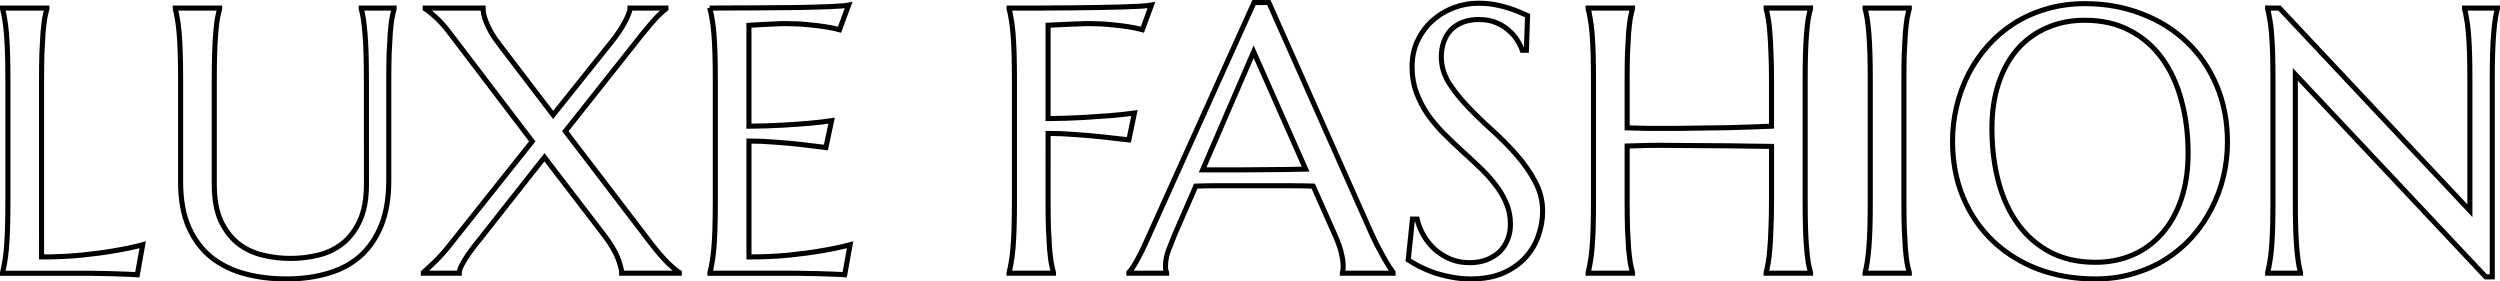<?xml version="1.0" encoding="UTF-8" standalone="no"?>
<!-- Created with Inkscape (http://www.inkscape.org/) -->

<svg
   width="492.97"
   height="55.505"
   viewBox="0 0 130.432 14.686"
   version="1.1"
   id="svg1"
   xml:space="preserve"
   xmlns="http://www.w3.org/2000/svg"
   xmlns:svg="http://www.w3.org/2000/svg"><defs
     id="defs1" /><g
     id="layer1"
     transform="translate(-73.198,-43.361)"><path
       style="font-size:19.756px;font-family:Marcellus;-inkscape-font-specification:Marcellus;text-align:center;text-anchor:middle;fill:none;stroke:#000;stroke-width:0.265"
       d="m 75.365,56.767 q 1.138,0 2.093,-0.096 0.955,-0.096 1.669,-0.222 0.83,-0.135 1.514,-0.318 l -0.28,1.563 q -0.116,-0.01 -0.347,-0.019 -0.232,-0.01 -0.521,-0.019 -0.28,-0.01 -0.598,-0.019 -0.309,0 -0.588,-0.01 -0.28,0 -0.502,-0.01 -0.212,0 -0.309,0 h -4.167 v -0.039 q 0.058,-0.203 0.106,-0.502 0.058,-0.299 0.096,-0.743 0.039,-0.444 0.058,-1.051 0.019,-0.617 0.019,-1.437 v -6.28 q 0,-0.82 -0.019,-1.428 -0.019,-0.617 -0.058,-1.061 -0.039,-0.453 -0.096,-0.752 -0.048,-0.299 -0.106,-0.502 v -0.039 h 2.315 v 0.039 q -0.058,0.203 -0.116,0.502 -0.048,0.299 -0.087,0.752 -0.029,0.444 -0.058,1.061 -0.019,0.608 -0.019,1.428 z m 16.949,-9.203 q 0,-0.82 -0.019,-1.428 -0.019,-0.617 -0.058,-1.061 -0.039,-0.453 -0.087,-0.752 -0.048,-0.299 -0.106,-0.502 v -0.039 h 1.717 v 0.039 q -0.058,0.203 -0.116,0.502 -0.048,0.299 -0.087,0.752 -0.029,0.444 -0.058,1.061 -0.019,0.608 -0.019,1.428 v 5.209 q 0,1.379 -0.395,2.354 -0.395,0.974 -1.1,1.601 -0.704,0.617 -1.688,0.897 -0.984,0.289 -2.151,0.289 -1.167,0 -2.18,-0.27 -1.003,-0.27 -1.756,-0.868 -0.743,-0.608 -1.167,-1.563 -0.424,-0.965 -0.424,-2.344 v -5.305 q 0,-0.82 -0.019,-1.428 -0.019,-0.617 -0.058,-1.061 -0.039,-0.453 -0.096,-0.752 -0.048,-0.299 -0.106,-0.502 v -0.039 h 2.315 v 0.039 q -0.058,0.203 -0.116,0.502 -0.048,0.299 -0.087,0.752 -0.039,0.444 -0.058,1.061 -0.019,0.608 -0.019,1.428 v 5.412 q 0,1.148 0.338,1.9 0.347,0.743 0.907,1.186 0.559,0.434 1.273,0.608 0.714,0.174 1.457,0.174 0.743,0 1.457,-0.174 0.714,-0.174 1.264,-0.608 0.559,-0.444 0.897,-1.186 0.347,-0.752 0.347,-1.9 z m 9.289,4.003 -3.415,4.331 q -0.193,0.232 -0.376,0.482 -0.183,0.241 -0.328,0.473 -0.145,0.232 -0.241,0.434 -0.087,0.193 -0.087,0.328 h -1.871 v -0.039 q 0.212,-0.183 0.598,-0.559 0.395,-0.376 0.839,-0.945 l 4.244,-5.334 -4.36,-5.73 q -0.357,-0.463 -0.704,-0.772 -0.347,-0.318 -0.521,-0.415 v -0.039 h 3.019 q 0,0.116 0.029,0.299 0.039,0.183 0.135,0.434 0.096,0.241 0.26,0.54 0.174,0.299 0.444,0.646 l 2.788,3.656 3.077,-3.849 q 0.174,-0.212 0.338,-0.463 0.174,-0.251 0.299,-0.482 0.135,-0.241 0.212,-0.444 0.087,-0.203 0.087,-0.338 h 1.871 v 0.039 q -0.097,0.077 -0.212,0.183 -0.116,0.106 -0.27,0.26 -0.145,0.154 -0.328,0.367 -0.183,0.212 -0.415,0.502 l -4.022,5.074 4.495,5.884 q 0.463,0.598 0.859,0.994 0.405,0.386 0.588,0.492 v 0.039 h -3 q 0,-0.222 -0.183,-0.733 -0.183,-0.511 -0.685,-1.186 z m 8.633,-7.785 q 1.206,0 2.392,-0.01 1.196,-0.01 2.19,-0.019 0.994,-0.019 1.698,-0.048 0.704,-0.029 0.955,-0.077 l -0.473,1.283 q -0.318,-0.087 -0.743,-0.154 -0.367,-0.058 -0.897,-0.106 -0.521,-0.058 -1.206,-0.058 -0.232,0 -0.559,0.019 -0.318,0.01 -0.617,0.029 -0.347,0.019 -0.704,0.039 v 5.267 q 0.994,-0.01 1.794,-0.058 0.801,-0.048 1.36,-0.096 0.656,-0.058 1.158,-0.135 l -0.299,1.399 q -0.666,-0.087 -1.36,-0.164 -0.598,-0.068 -1.302,-0.116 -0.704,-0.058 -1.35,-0.058 v 6.048 q 1.138,0 2.093,-0.096 0.955,-0.096 1.669,-0.222 0.83,-0.135 1.514,-0.318 l -0.28,1.563 q -0.116,-0.01 -0.347,-0.019 -0.232,-0.01 -0.521,-0.019 -0.28,-0.01 -0.598,-0.019 -0.309,0 -0.588,-0.01 -0.28,0 -0.502,-0.01 -0.212,0 -0.309,0 h -4.167 v -0.039 q 0.058,-0.203 0.106,-0.502 0.058,-0.299 0.097,-0.743 0.039,-0.444 0.058,-1.051 0.019,-0.617 0.019,-1.437 v -6.28 q 0,-0.82 -0.019,-1.428 -0.019,-0.617 -0.058,-1.061 -0.039,-0.453 -0.097,-0.752 -0.048,-0.299 -0.106,-0.502 v -0.039 z m 17.643,10.061 q 0,0.82 0.019,1.437 0.029,0.608 0.058,1.051 0.039,0.444 0.087,0.743 0.058,0.299 0.116,0.502 v 0.039 h -2.315 v -0.039 q 0.058,-0.203 0.106,-0.502 0.058,-0.299 0.097,-0.743 0.039,-0.444 0.058,-1.051 0.019,-0.617 0.019,-1.437 v -6.28 q 0,-0.82 -0.019,-1.428 -0.019,-0.617 -0.058,-1.061 -0.039,-0.453 -0.097,-0.752 -0.048,-0.299 -0.106,-0.502 v -0.039 q 0.801,0 1.621,0 0.82,-0.01 1.592,-0.01 0.772,-0.01 1.466,-0.019 0.695,-0.019 1.254,-0.029 0.559,-0.019 0.945,-0.039 0.386,-0.029 0.55,-0.058 l -0.473,1.283 q -0.318,-0.087 -0.743,-0.154 -0.367,-0.058 -0.897,-0.106 -0.521,-0.058 -1.206,-0.058 -0.232,0 -0.579,0.019 -0.347,0.01 -0.685,0.029 -0.386,0.019 -0.81,0.039 v 4.871 q 0.994,-0.01 1.823,-0.058 0.83,-0.048 1.428,-0.096 0.695,-0.058 1.254,-0.135 l -0.289,1.399 q -0.723,-0.087 -1.466,-0.164 -0.637,-0.068 -1.37,-0.116 -0.733,-0.058 -1.379,-0.058 z m 15.357,3.772 v -0.039 q 0.019,-0.048 0.029,-0.145 0.01,-0.096 0.01,-0.174 0,-0.299 -0.087,-0.656 -0.077,-0.367 -0.309,-0.907 l -1.167,-2.624 q -0.54,-0.019 -1.437,-0.019 -0.897,0 -1.939,0 -0.762,0 -1.476,0 -0.704,0 -1.273,0.019 l -1.109,2.547 q -0.145,0.357 -0.309,0.781 -0.164,0.424 -0.164,0.859 0,0.125 0.019,0.212 0.019,0.077 0.039,0.106 v 0.039 h -1.968 v -0.039 q 0.174,-0.183 0.434,-0.646 0.26,-0.473 0.569,-1.177 l 5.527,-12.26 h 0.772 l 5.238,11.788 q 0.183,0.415 0.376,0.81 0.203,0.386 0.376,0.695 0.174,0.309 0.309,0.521 0.135,0.212 0.183,0.27 v 0.039 z m -6.251,-5.392 q 0.559,0 1.148,0 0.588,-0.01 1.148,-0.01 0.569,-0.01 1.09,-0.01 0.521,-0.01 0.945,-0.019 l -2.711,-6.125 -2.662,6.164 z m 15.849,-6.241 h -0.212 q -0.077,-0.222 -0.251,-0.502 -0.164,-0.28 -0.444,-0.521 -0.27,-0.251 -0.666,-0.415 -0.386,-0.164 -0.916,-0.164 -0.473,0 -0.839,0.145 -0.367,0.145 -0.617,0.405 -0.241,0.26 -0.367,0.617 -0.125,0.357 -0.125,0.791 0,0.695 0.386,1.331 0.396,0.627 0.984,1.244 0.588,0.617 1.273,1.235 0.685,0.617 1.273,1.283 0.588,0.666 0.974,1.399 0.395,0.723 0.395,1.563 0,0.627 -0.222,1.264 -0.212,0.627 -0.666,1.129 -0.453,0.502 -1.167,0.82 -0.714,0.309 -1.698,0.309 -0.55,0 -1.051,-0.106 -0.492,-0.096 -0.916,-0.241 -0.415,-0.154 -0.752,-0.328 -0.328,-0.174 -0.54,-0.318 l 0.222,-2.132 h 0.241 q 0.106,0.453 0.347,0.868 0.241,0.405 0.588,0.723 0.357,0.309 0.81,0.502 0.453,0.183 0.994,0.183 0.492,0 0.878,-0.145 0.396,-0.154 0.675,-0.415 0.28,-0.27 0.424,-0.637 0.154,-0.367 0.154,-0.801 0,-0.608 -0.222,-1.119 -0.222,-0.521 -0.588,-0.984 -0.357,-0.463 -0.82,-0.897 -0.453,-0.434 -0.936,-0.868 -0.482,-0.444 -0.945,-0.907 -0.453,-0.463 -0.82,-0.984 -0.357,-0.531 -0.579,-1.129 -0.222,-0.608 -0.222,-1.331 0,-0.762 0.289,-1.37 0.299,-0.617 0.781,-1.051 0.492,-0.434 1.109,-0.666 0.617,-0.232 1.273,-0.232 0.482,0 0.887,0.077 0.405,0.077 0.723,0.183 0.328,0.106 0.569,0.212 0.241,0.106 0.395,0.174 z m 12.791,5.016 q -0.386,-0.01 -0.965,-0.01 -0.579,-0.01 -1.264,-0.019 -0.675,-0.01 -1.418,-0.01 -0.733,-0.01 -1.437,-0.01 -0.704,-0.01 -1.341,0 -0.637,0.01 -1.109,0.029 v 2.865 q 0,0.82 0.019,1.437 0.029,0.608 0.058,1.051 0.039,0.444 0.087,0.743 0.058,0.299 0.116,0.502 v 0.039 h -2.315 v -0.039 q 0.058,-0.203 0.106,-0.502 0.058,-0.299 0.097,-0.743 0.039,-0.444 0.058,-1.051 0.019,-0.617 0.019,-1.437 v -6.28 q 0,-0.82 -0.019,-1.428 -0.019,-0.617 -0.058,-1.061 -0.039,-0.453 -0.097,-0.752 -0.048,-0.299 -0.106,-0.502 v -0.039 h 2.315 v 0.039 q -0.058,0.203 -0.116,0.502 -0.048,0.299 -0.087,0.752 -0.029,0.444 -0.058,1.061 -0.019,0.608 -0.019,1.428 v 2.469 q 0.502,0.019 1.138,0.029 0.637,0 1.331,0 0.695,-0.01 1.408,-0.019 0.723,-0.01 1.389,-0.019 0.675,-0.019 1.254,-0.039 0.588,-0.019 1.013,-0.039 v -2.383 q 0,-0.82 -0.029,-1.428 -0.019,-0.617 -0.058,-1.061 -0.029,-0.453 -0.087,-0.752 -0.048,-0.299 -0.106,-0.502 v -0.039 h 2.315 v 0.039 q -0.058,0.203 -0.116,0.502 -0.048,0.299 -0.087,0.752 -0.039,0.444 -0.058,1.061 -0.019,0.608 -0.019,1.428 v 6.28 q 0,0.82 0.019,1.437 0.019,0.608 0.058,1.051 0.039,0.444 0.087,0.743 0.058,0.299 0.116,0.502 v 0.039 h -2.315 v -0.039 q 0.058,-0.203 0.106,-0.502 0.058,-0.299 0.087,-0.743 0.039,-0.444 0.058,-1.051 0.029,-0.617 0.029,-1.437 z m 4.881,6.579 q 0.058,-0.203 0.106,-0.502 0.048,-0.299 0.087,-0.743 0.039,-0.444 0.058,-1.051 0.019,-0.617 0.019,-1.437 v -6.28 q 0,-0.82 -0.019,-1.428 -0.019,-0.617 -0.058,-1.061 -0.039,-0.453 -0.087,-0.752 -0.048,-0.299 -0.106,-0.502 v -0.039 h 2.305 v 0.039 q -0.058,0.203 -0.116,0.502 -0.048,0.299 -0.087,0.752 -0.029,0.444 -0.058,1.061 -0.019,0.608 -0.019,1.428 v 6.28 q 0,0.82 0.019,1.437 0.029,0.608 0.058,1.051 0.039,0.444 0.087,0.743 0.058,0.299 0.116,0.502 v 0.039 h -2.305 z m 11.46,-14.026 q 1.611,0 2.971,0.531 1.37,0.521 2.363,1.476 0.994,0.945 1.553,2.277 0.559,1.331 0.559,2.942 0,0.916 -0.212,1.804 -0.212,0.887 -0.627,1.678 -0.405,0.791 -1.003,1.466 -0.598,0.666 -1.37,1.158 -0.762,0.482 -1.688,0.752 -0.926,0.28 -1.997,0.28 -1.611,0 -2.981,-0.511 -1.36,-0.521 -2.354,-1.466 -0.994,-0.945 -1.553,-2.267 -0.559,-1.331 -0.559,-2.952 0,-0.916 0.212,-1.804 0.212,-0.887 0.617,-1.688 0.415,-0.801 1.003,-1.466 0.598,-0.675 1.36,-1.167 0.772,-0.492 1.698,-0.762 0.936,-0.28 2.006,-0.28 z m 0.55,13.495 q 1.071,0 1.958,-0.386 0.887,-0.386 1.524,-1.119 0.646,-0.733 1.003,-1.785 0.357,-1.061 0.357,-2.402 0,-1.486 -0.347,-2.749 -0.338,-1.273 -1.013,-2.199 -0.675,-0.936 -1.688,-1.457 -1.003,-0.531 -2.344,-0.531 -1.071,0 -1.958,0.386 -0.887,0.376 -1.534,1.1 -0.637,0.723 -0.994,1.775 -0.357,1.051 -0.357,2.392 0,1.476 0.338,2.759 0.338,1.273 1.013,2.209 0.675,0.936 1.688,1.476 1.013,0.531 2.354,0.531 z m 9.608,-13.264 9.936,10.572 v -6.791 q 0,-0.82 -0.019,-1.428 -0.019,-0.617 -0.058,-1.061 -0.039,-0.453 -0.097,-0.752 -0.048,-0.299 -0.106,-0.502 v -0.039 h 1.717 v 0.039 q -0.058,0.203 -0.106,0.502 -0.048,0.299 -0.087,0.752 -0.039,0.444 -0.058,1.061 -0.019,0.608 -0.019,1.428 v 10.244 h -0.338 l -9.936,-10.563 v 6.598 q 0,0.82 0.019,1.437 0.019,0.608 0.058,1.051 0.039,0.444 0.087,0.743 0.048,0.299 0.106,0.502 v 0.039 h -1.717 v -0.039 q 0.058,-0.203 0.106,-0.502 0.058,-0.299 0.097,-0.743 0.039,-0.444 0.058,-1.051 0.019,-0.617 0.019,-1.437 v -6.28 q 0,-0.82 -0.019,-1.428 -0.019,-0.617 -0.058,-1.061 -0.039,-0.453 -0.097,-0.752 -0.048,-0.299 -0.106,-0.502 v -0.039 z"
       id="text1"
       aria-label="LUXE FASHION" /></g></svg>
